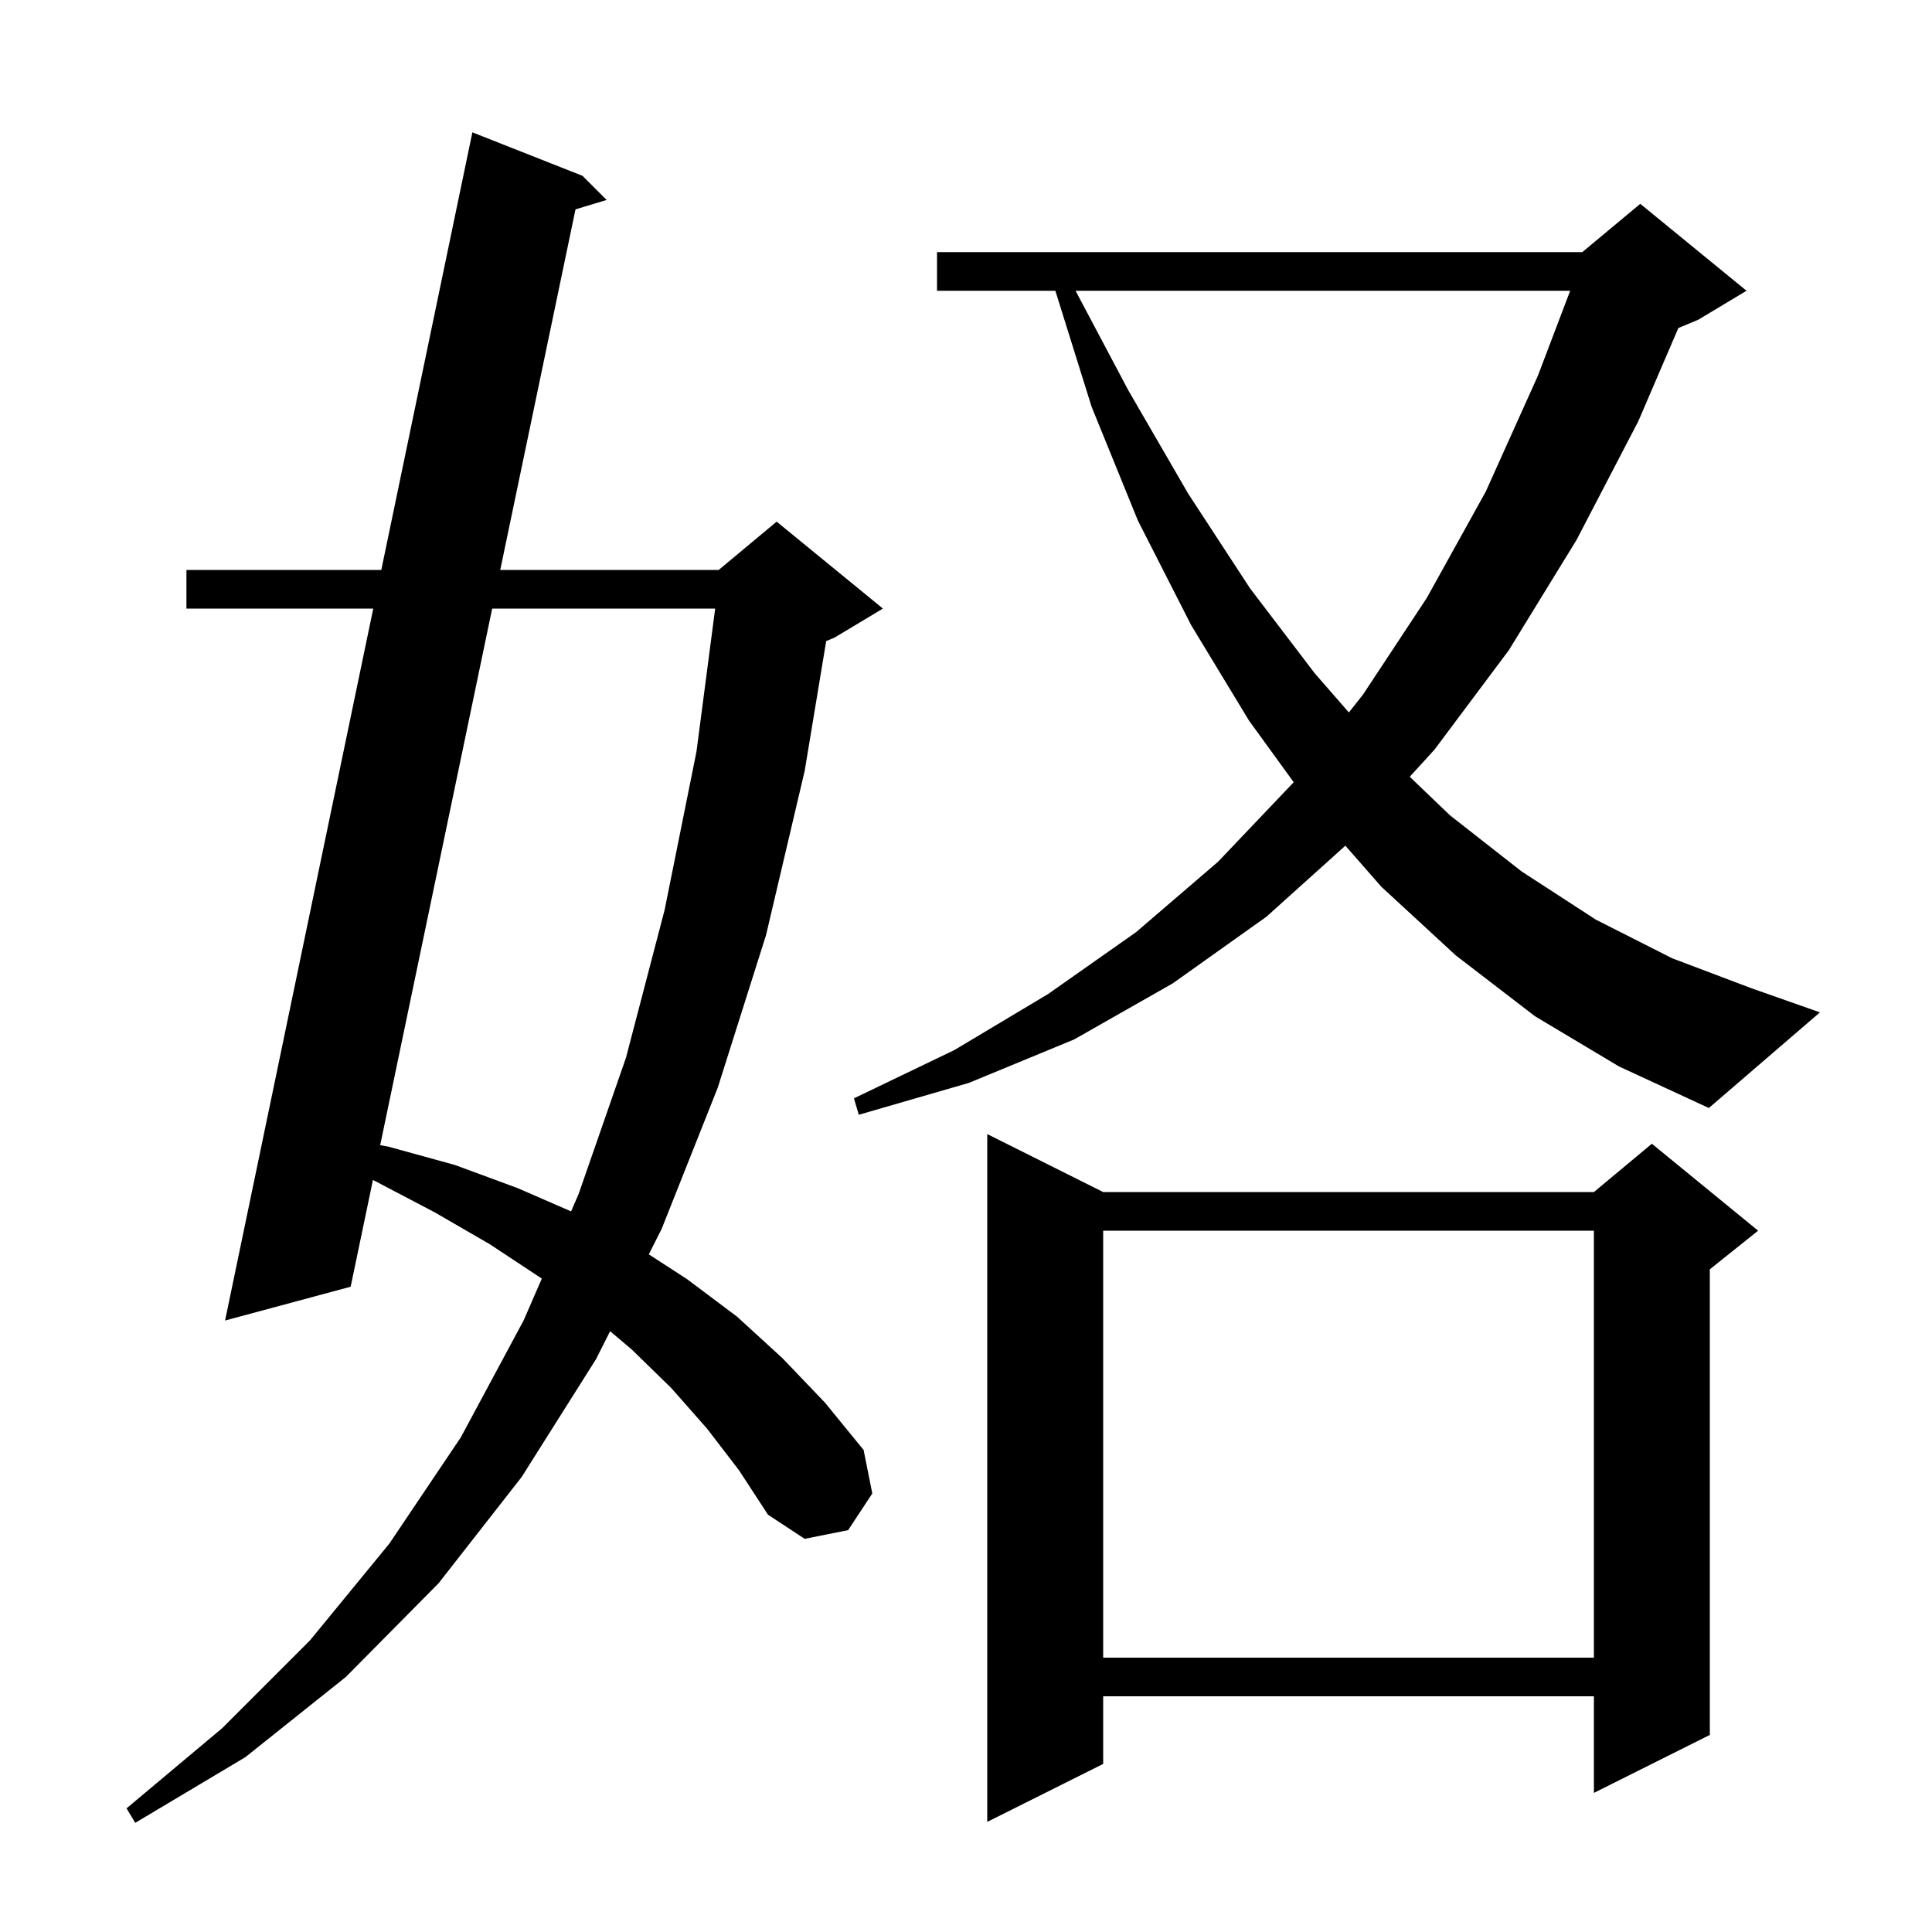 <svg xmlns="http://www.w3.org/2000/svg" xmlns:xlink="http://www.w3.org/1999/xlink" version="1.1" baseProfile="full" viewBox="0 0 200 200" width="200" height="200"><g fill="currentColor"><path d="M 73.2 147.9 L 69.5 143.7 L 65.4 139.7 L 63.158 137.806 L 61.7 140.7 L 54.0 152.9 L 45.4 163.9 L 35.8 173.6 L 25.4 181.9 L 14.0 188.7 L 13.1 187.2 L 23.0 178.9 L 32.1 169.8 L 40.3 159.8 L 47.7 148.8 L 54.2 136.7 L 56.087 132.364 L 56.0 132.3 L 50.7 128.8 L 45.0 125.5 L 38.9 122.3 L 38.605 122.155 L 36.3 133.2 L 23.3 136.7 L 38.639 63.0 L 19.3 63.0 L 19.3 59.0 L 39.472 59.0 L 48.9 13.7 L 60.3 18.2 L 62.8 20.7 L 59.575 21.674 L 51.785 59.0 L 74.4 59.0 L 80.4 54.0 L 91.4 63.0 L 86.4 66.0 L 85.527 66.364 L 83.3 79.8 L 79.3 96.8 L 74.3 112.6 L 68.5 127.2 L 67.165 129.85 L 71.1 132.4 L 76.3 136.3 L 81.0 140.6 L 85.4 145.2 L 89.4 150.1 L 90.3 154.6 L 87.8 158.4 L 83.3 159.3 L 79.5 156.8 L 76.5 152.2 Z M 114.2 123.4 L 165.0 123.4 L 171.0 118.4 L 182.0 127.4 L 177.0 131.4 L 177.0 179.6 L 165.0 185.6 L 165.0 175.6 L 114.2 175.6 L 114.2 182.6 L 102.2 188.6 L 102.2 117.4 Z M 114.2 127.4 L 114.2 171.6 L 165.0 171.6 L 165.0 127.4 Z M 50.95 63.0 L 39.357 118.55 L 40.2 118.7 L 47.1 120.6 L 53.6 123.0 L 59.116 125.402 L 59.9 123.6 L 64.8 109.5 L 68.8 94.2 L 72.1 77.8 L 74.034 63.0 Z M 158.9 105.2 L 150.7 98.9 L 143.0 91.8 L 139.271 87.546 L 131.1 94.9 L 121.4 101.8 L 111.2 107.6 L 100.3 112.1 L 88.9 115.4 L 88.4 113.7 L 98.8 108.7 L 108.5 102.9 L 117.6 96.5 L 126.1 89.2 L 133.9 81.0 L 133.922 80.972 L 129.3 74.6 L 123.3 64.7 L 117.8 53.9 L 113.0 42.1 L 109.25 30.1 L 97.0 30.1 L 97.0 26.1 L 163.8 26.1 L 169.8 21.1 L 180.8 30.1 L 175.8 33.1 L 173.743 33.957 L 169.6 43.6 L 163.2 55.9 L 156.2 67.3 L 148.5 77.6 L 145.935 80.409 L 150.1 84.4 L 157.5 90.2 L 165.2 95.2 L 173.1 99.2 L 181.3 102.3 L 188.4 104.8 L 176.9 114.7 L 167.6 110.4 Z M 111.342 30.1 L 116.8 40.4 L 123.0 51.1 L 129.4 60.9 L 136.1 69.7 L 139.634 73.753 L 141.1 71.9 L 147.7 61.9 L 153.8 50.9 L 159.2 38.9 L 162.543 30.1 Z "/></g></svg>